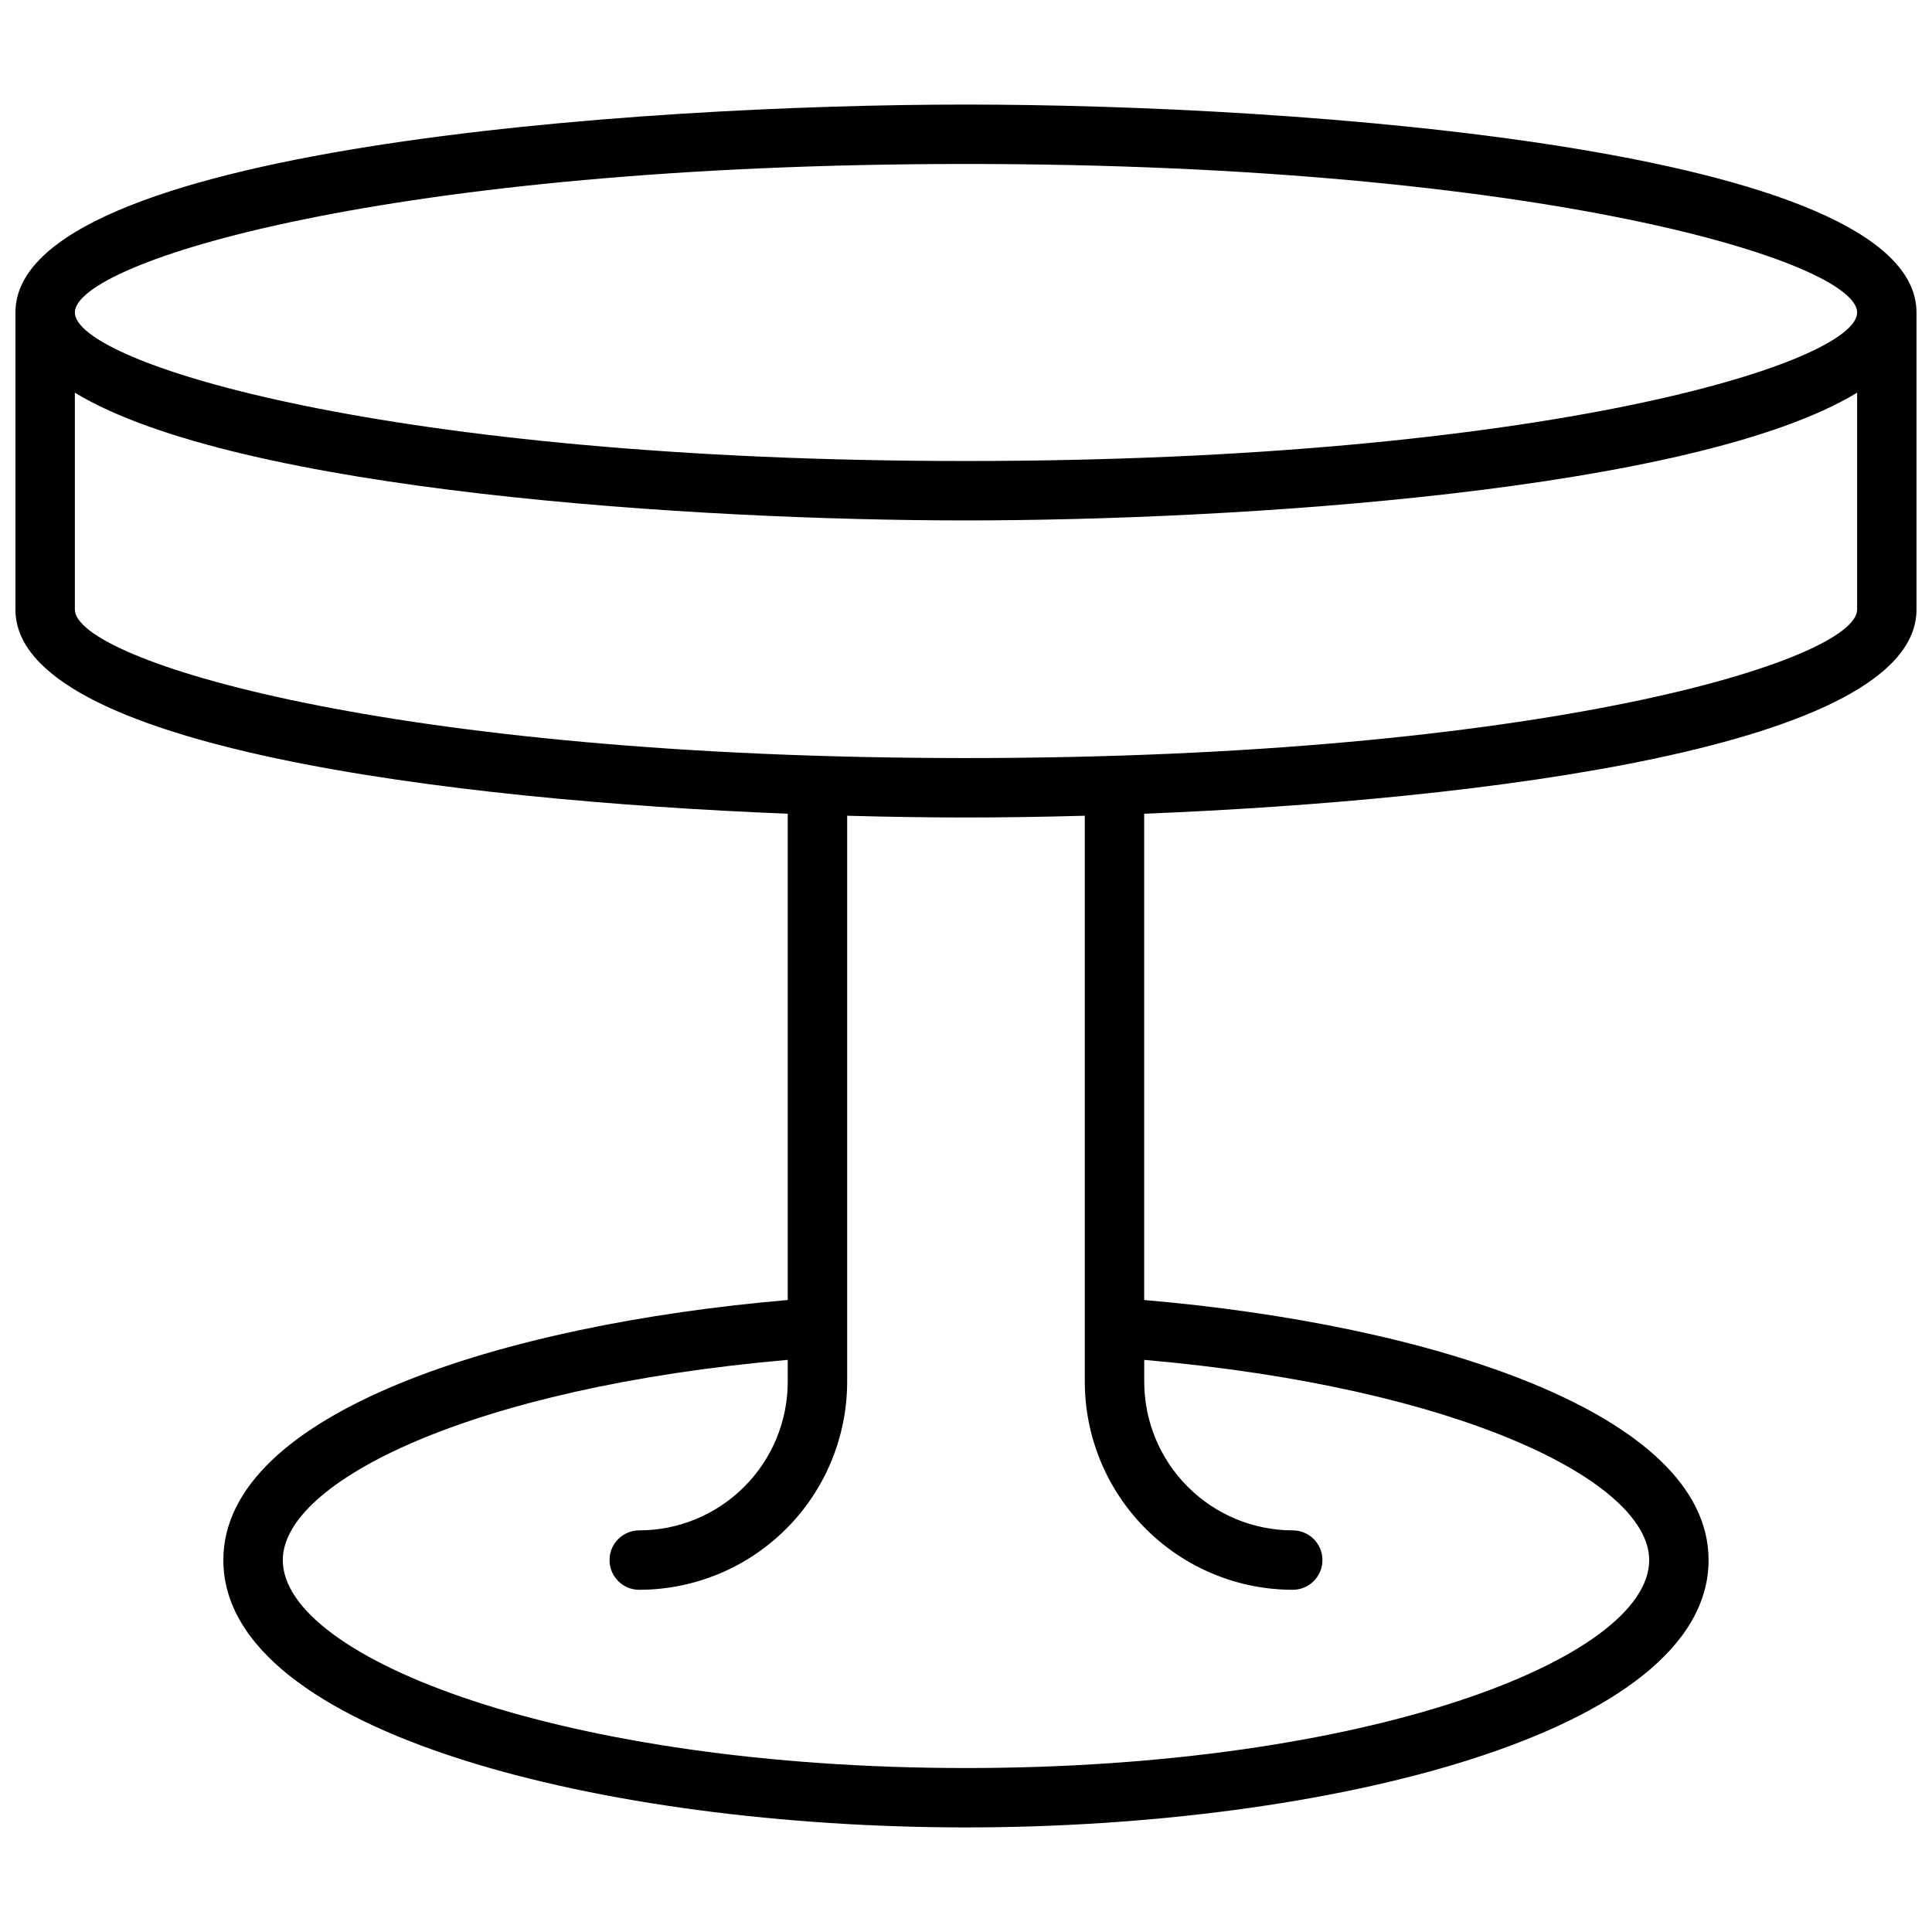 <?xml version="1.0" encoding="UTF-8"?>
<!-- Uploaded to: ICON Repo, www.iconrepo.com, Generator: ICON Repo Mixer Tools -->
<svg width="800px" height="800px" version="1.1" viewBox="144 144 512 512" xmlns="http://www.w3.org/2000/svg">
 <defs>
  <clipPath id="a">
   <path d="m148.09 171h503.81v458h-503.81z"/>
  </clipPath>
 </defs>
 <g clip-path="url(#a)">
  <path d="m400 171.71c-87.129 0-251.91 11.516-251.91 55.102v78.723c0 36.559 115.88 50.547 204.67 54.113v128.87c-75.617 6.461-149.57 29.859-149.57 68.918 0 46.02 101.39 70.848 196.8 70.848s196.8-24.828 196.8-70.848c0-39.062-73.949-62.457-149.57-68.918v-128.87c88.789-3.566 204.67-17.555 204.67-54.113v-78.723c0-43.586-164.78-55.102-251.9-55.102zm0 15.742c152.8 0 236.16 25.977 236.16 39.359s-83.355 39.359-236.16 39.359c-152.8 0.004-236.16-25.977-236.16-39.359s83.359-39.359 236.16-39.359zm86.59 377.86c4.348 0 7.871-3.527 7.871-7.875s-3.523-7.871-7.871-7.871c-10.434-0.012-20.438-4.164-27.816-11.543-7.379-7.379-11.531-17.383-11.543-27.816v-5.824c83.891 7.312 133.82 32.273 133.82 53.059 0 26.062-74.352 55.105-181.05 55.105-106.71-0.004-181.06-29.043-181.06-55.109 0-20.781 49.926-45.738 133.82-53.059v5.828c-0.012 10.434-4.164 20.438-11.543 27.816-7.379 7.379-17.383 11.531-27.816 11.543-4.348 0-7.871 3.523-7.871 7.871s3.523 7.875 7.871 7.875c14.609-0.02 28.617-5.828 38.945-16.16 10.332-10.328 16.141-24.336 16.16-38.945v-150.03c11.219 0.316 21.844 0.465 31.488 0.465s20.27-0.148 31.488-0.465v150.03c0.016 14.609 5.824 28.617 16.156 38.945 10.332 10.332 24.336 16.141 38.945 16.16zm-86.59-220.42c-152.8 0-236.16-25.977-236.16-39.359v-57.465c43.25 26.242 165.36 33.848 236.16 33.848s192.91-7.606 236.16-33.852v57.469c0 13.383-83.359 39.359-236.16 39.359z"/>
 </g>
</svg>